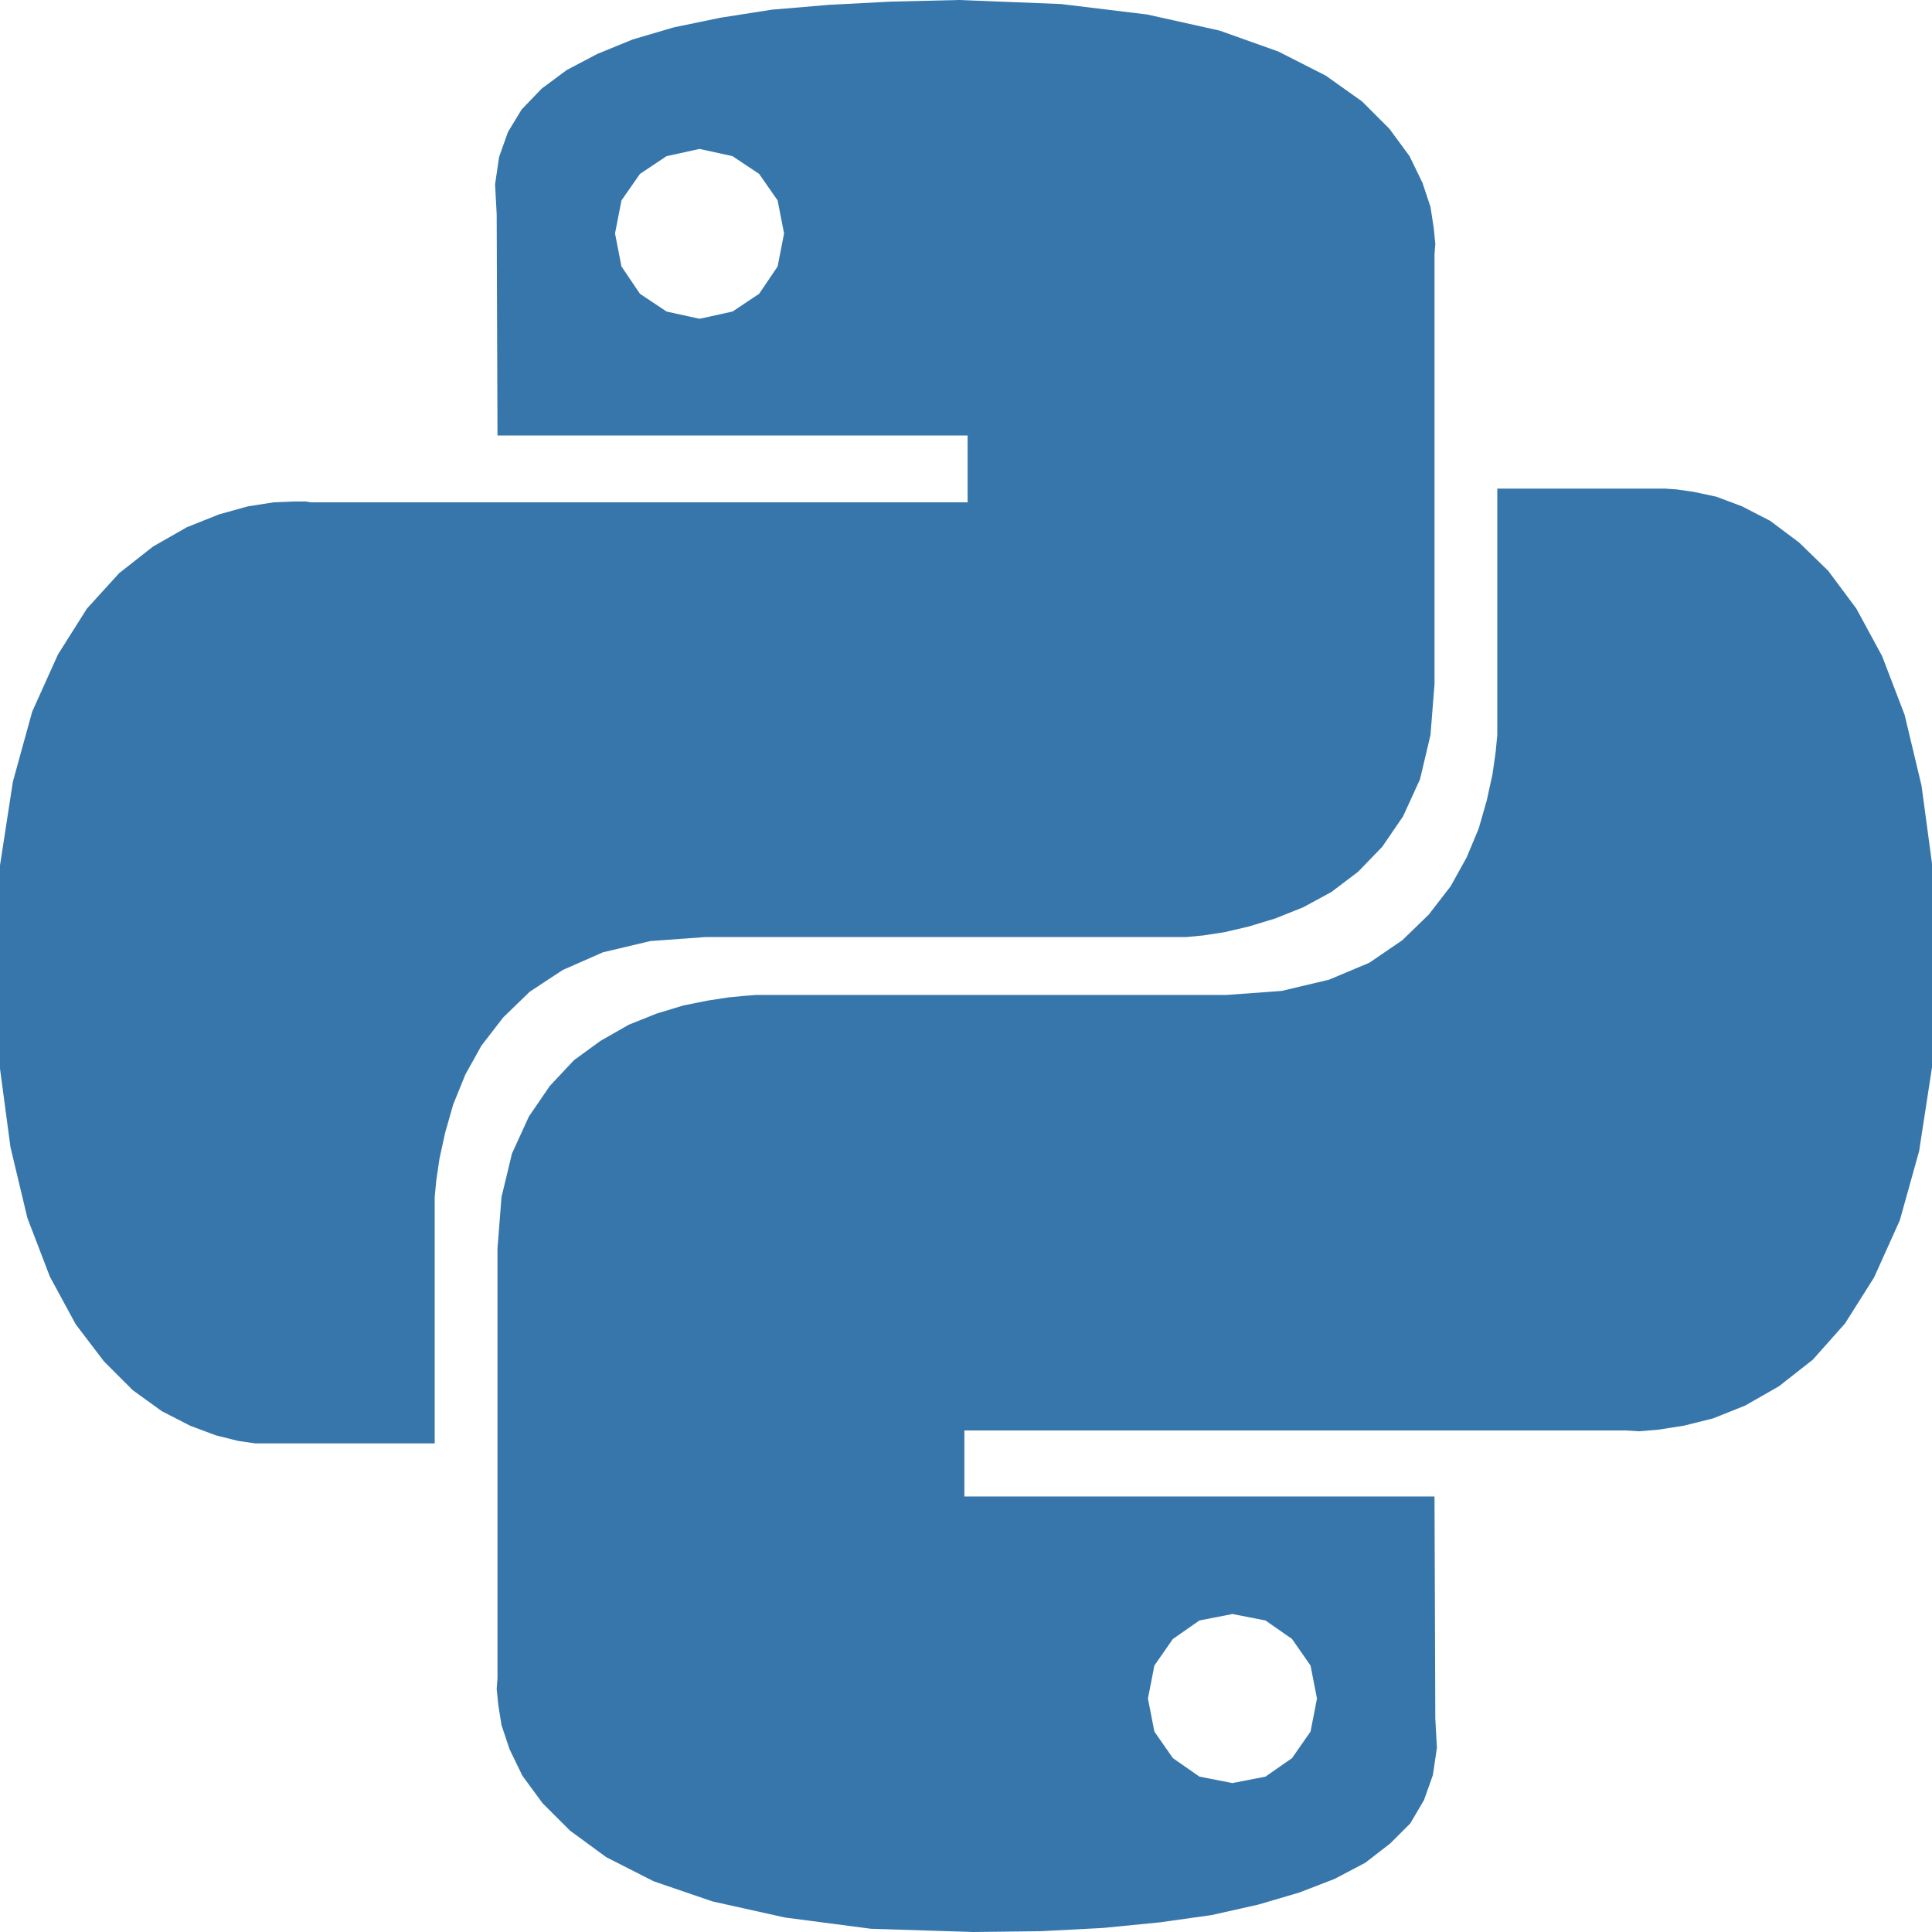 <svg xmlns="http://www.w3.org/2000/svg" viewBox="0 0 24 24" role="img" aria-label="Python">
  <title>Python</title>
  <path d="M14.25.18l.9.2.73.26.59.3.45.32.34.34.25.34.16.33.1.3.04.26.02.2-.01.13V8.5l-.05.63-.13.55-.21.46-.26.38-.3.31-.33.25-.35.19-.35.14-.33.1-.3.07-.26.04-.21.02H8.77l-.69.05-.59.14-.5.22-.41.27-.33.32-.27.35-.2.36-.15.37-.1.35-.07.32-.04.27-.02.21v3.06H3.17l-.21-.03-.28-.07-.32-.12-.35-.18-.36-.26-.36-.36-.35-.46-.32-.59-.28-.73-.21-.88-.14-1.05-.05-1.23.06-1.22.16-1.04.24-.87.32-.71.36-.57.4-.44.42-.33.42-.24.4-.16.36-.1.32-.05.24-.01h.16l.06.01h8.16v-.83H6.18l-.01-2.75-.02-.37.05-.34.11-.31.17-.28.25-.26.31-.23.38-.2.44-.18.51-.15.58-.12.64-.1.71-.06.77-.04.84-.02 1.27.05zm-6.3 1.98l-.23.33-.08.41.08.41.23.34.33.22.41.09.41-.09.33-.22.23-.34.08-.41-.08-.41-.23-.33-.33-.22-.41-.09-.41.09zm13.09 3.95l.28.06.32.12.35.18.36.27.36.35.35.47.32.59.28.73.21.88.14 1.04.05 1.23-.06 1.23-.16 1.04-.24.86-.32.71-.36.57-.4.45-.42.33-.42.24-.4.16-.36.09-.32.05-.24.02-.16-.01h-8.22v.82h5.84l.01 2.76.02.36-.05.34-.11.31-.17.29-.25.25-.31.24-.38.2-.44.17-.51.15-.58.13-.64.09-.71.07-.77.04-.84.01-1.27-.04-1.07-.14-.9-.2-.73-.25-.59-.3-.45-.33-.34-.34-.25-.34-.16-.33-.1-.3-.04-.25-.02-.2.01-.13v-5.34l.05-.64.13-.54.21-.46.26-.38.3-.32.33-.24.35-.2.35-.14.33-.1.3-.06.26-.04.21-.02.13-.01h5.84l.69-.05.59-.14.5-.21.41-.28.33-.32.27-.35.2-.36.15-.36.1-.35.07-.32.04-.28.02-.21V6.07h2.09l.14.01zm-6.47 14.25l-.23.33-.08.41.08.41.23.33.33.23.41.08.41-.08.33-.23.23-.33.08-.41-.08-.41-.23-.33-.33-.23-.41-.08-.41.08z" fill="#3776AB"/>
</svg>